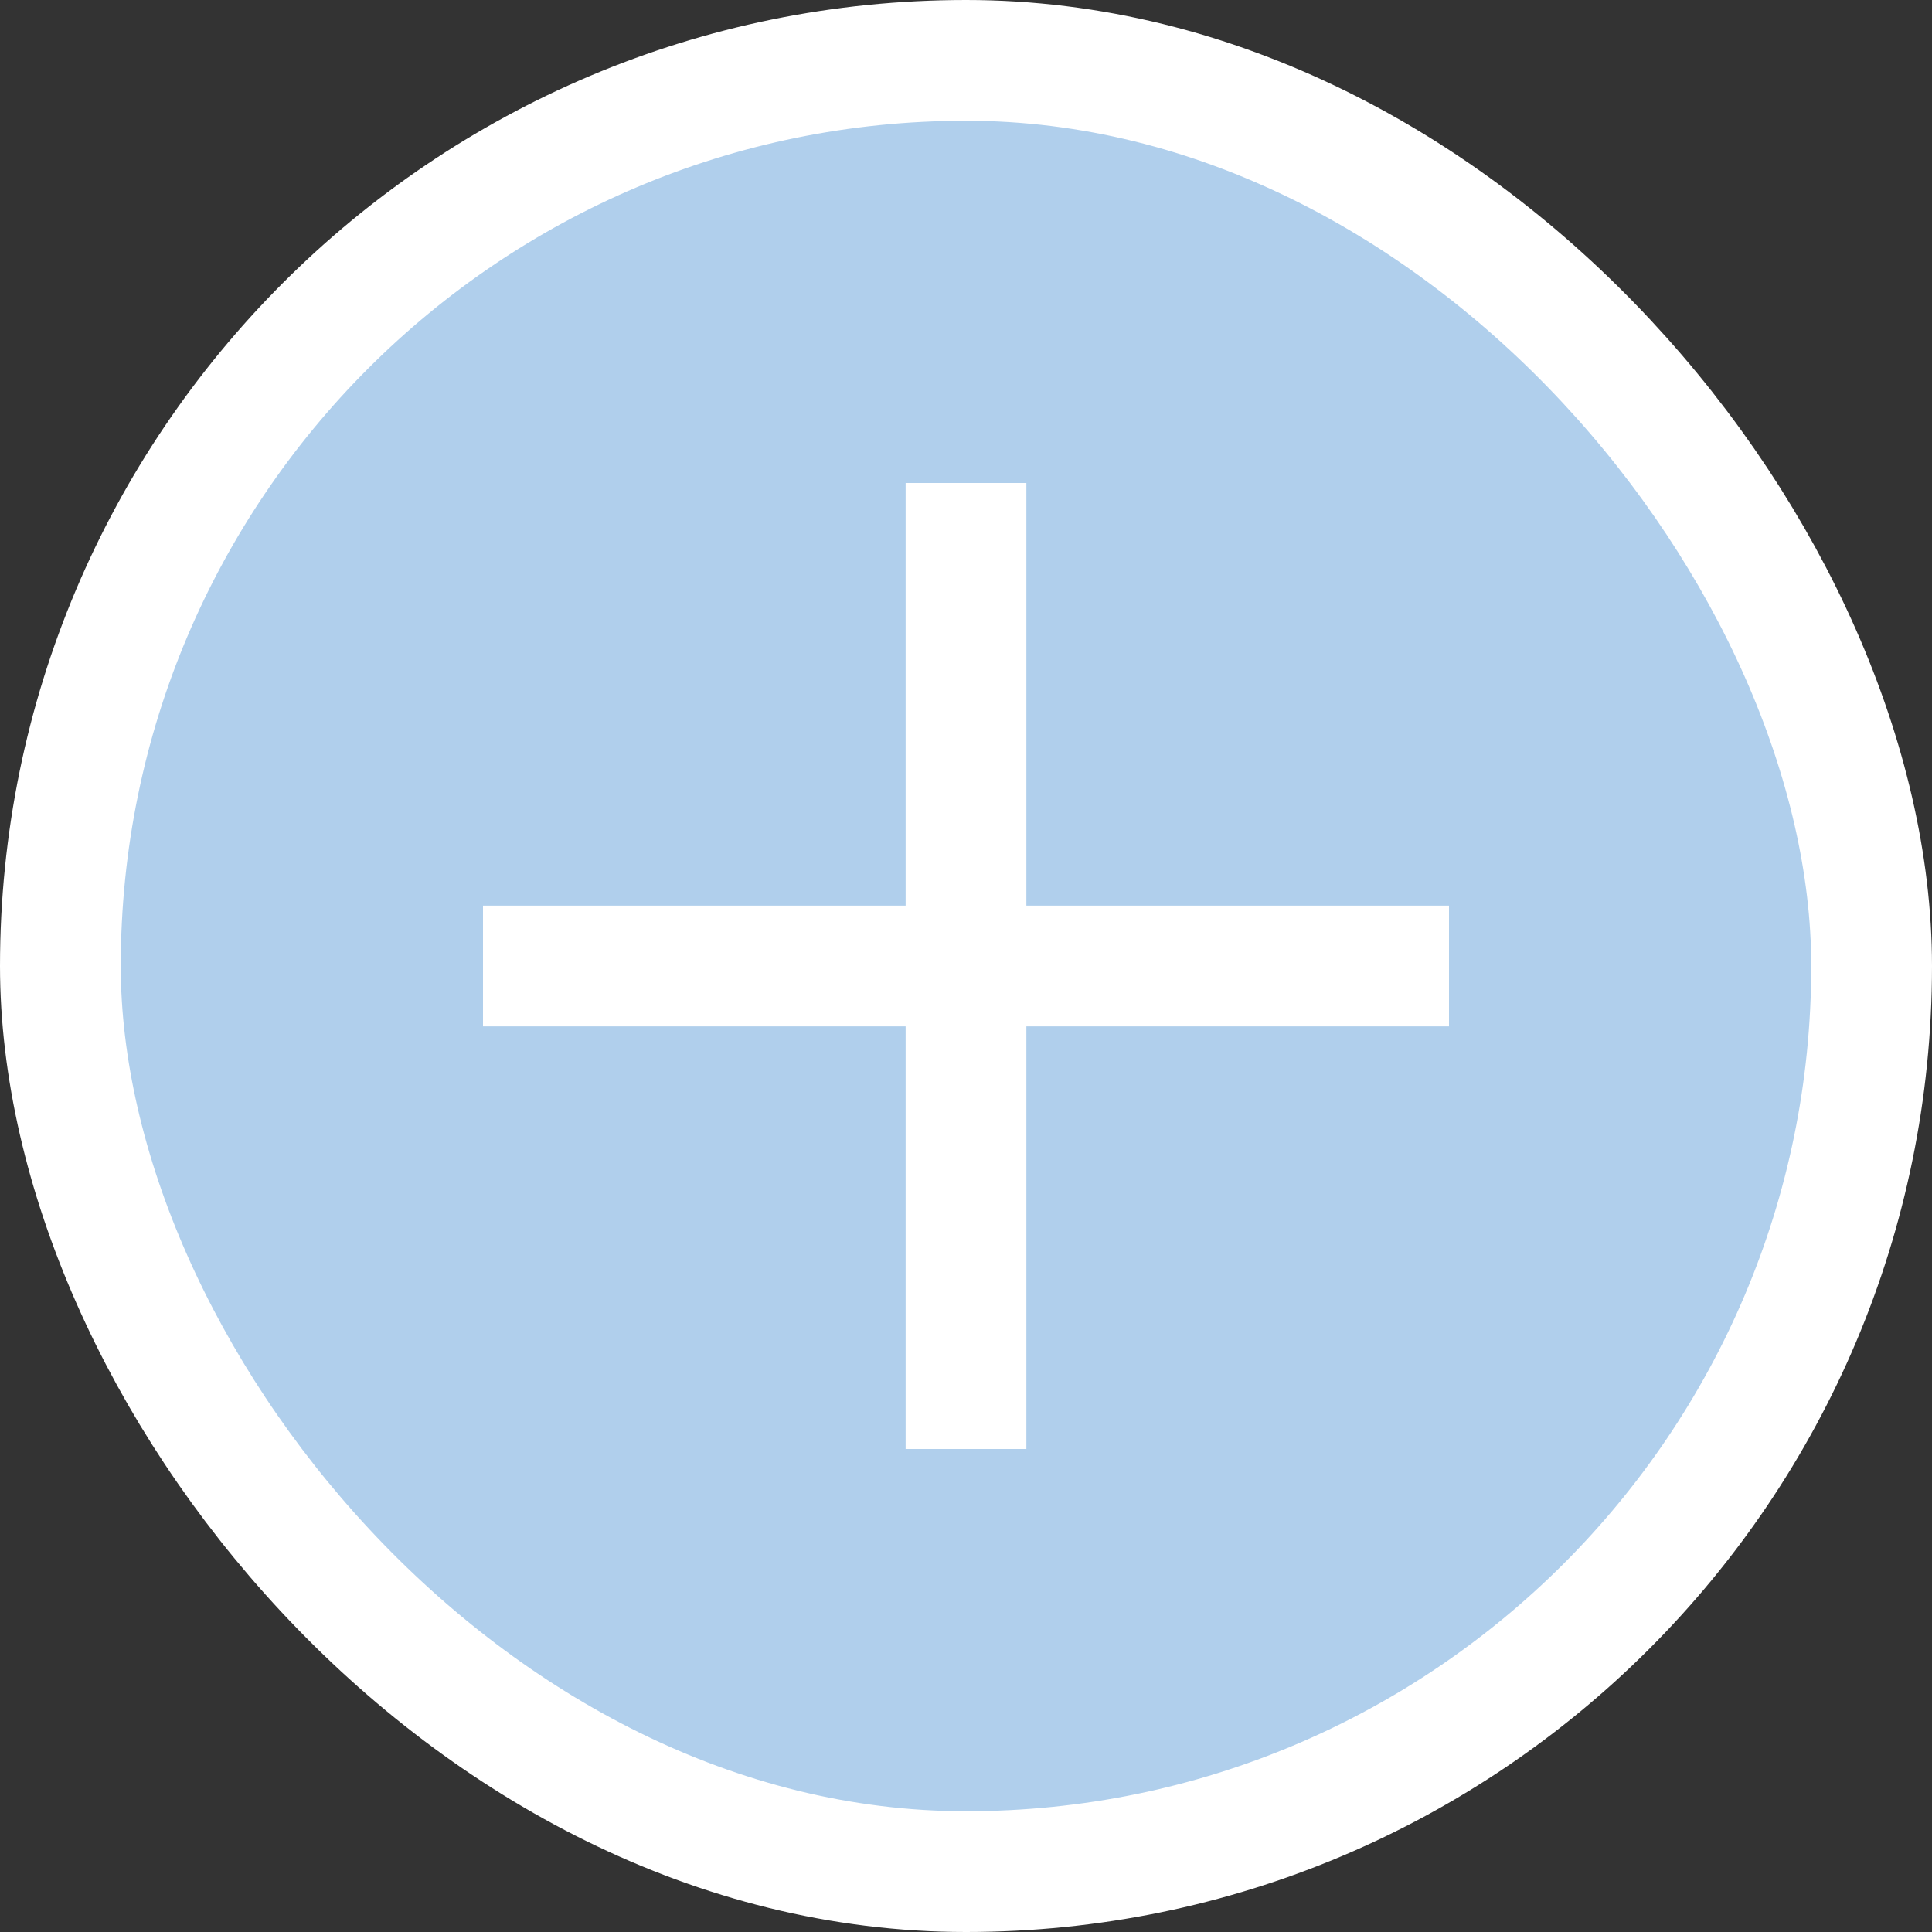 <svg width="32" height="32" viewBox="0 0 32 32" fill="none" xmlns="http://www.w3.org/2000/svg">
<rect x="0" y="0" width="32" height="32" fill="#333333" stroke="none"/>
<rect x="1" y="1" width="30" height="30" rx="15" fill="#B0CFEC"/>
<path d="M16 8V24" stroke="white" stroke-width="2"/>
<path d="M8 16L24 16" stroke="white" stroke-width="2"/>
<rect x="1" y="1" width="30" height="30" rx="15" stroke="white" stroke-width="2"/>
</svg>
